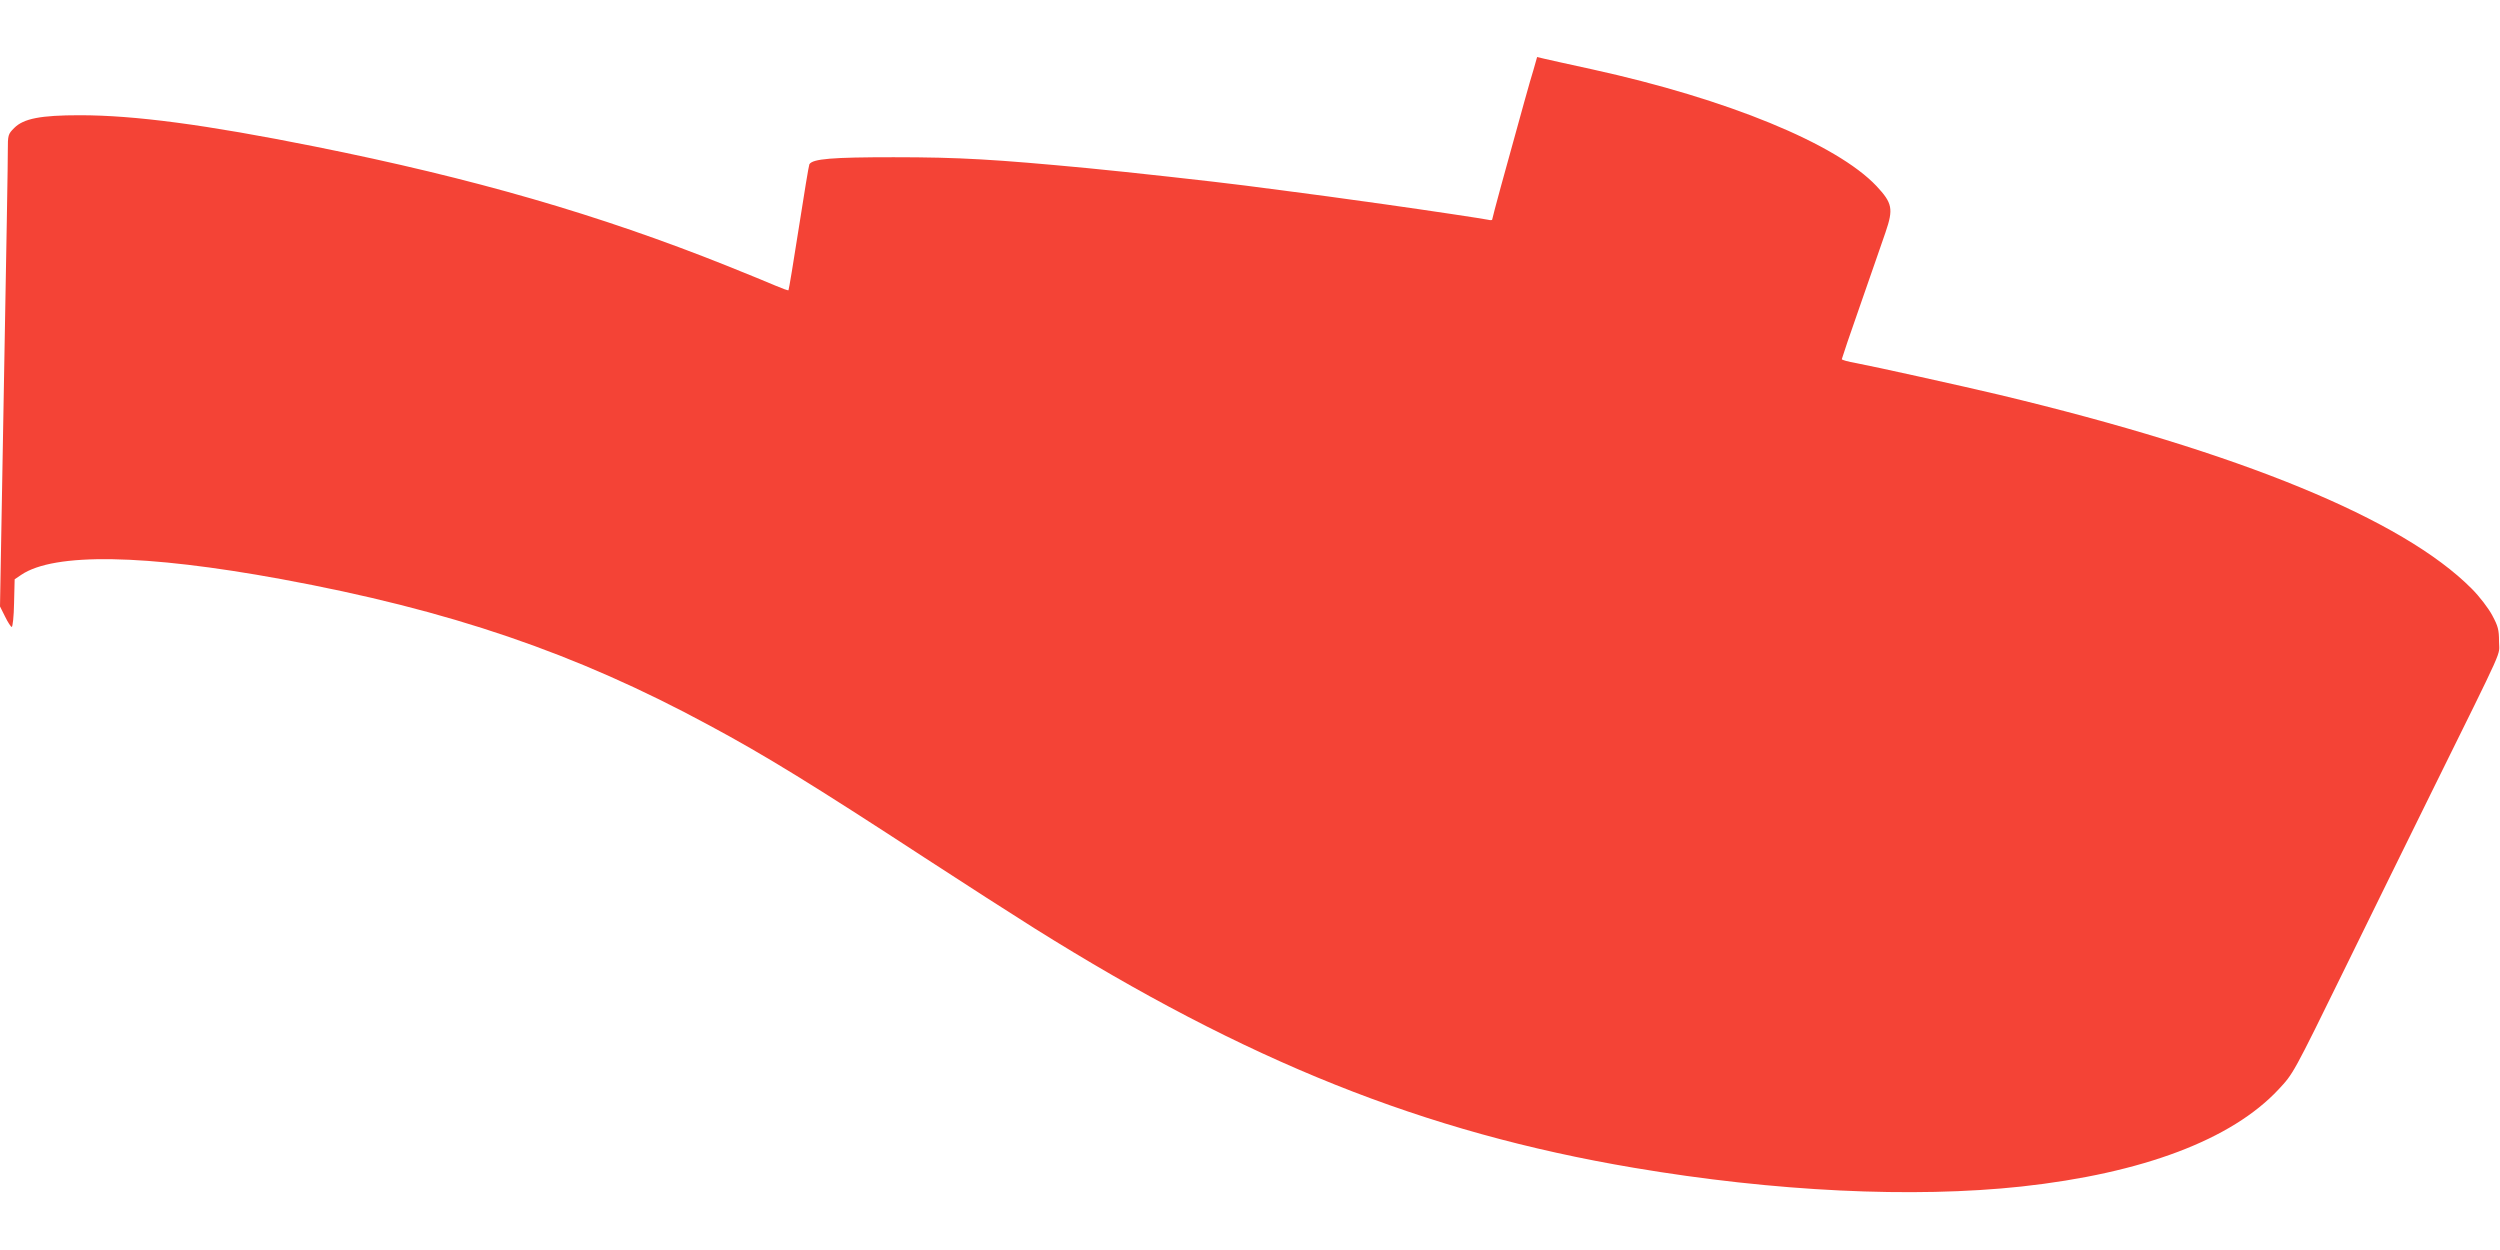 <?xml version="1.0" standalone="no"?>
<!DOCTYPE svg PUBLIC "-//W3C//DTD SVG 20010904//EN"
 "http://www.w3.org/TR/2001/REC-SVG-20010904/DTD/svg10.dtd">
<svg version="1.0" xmlns="http://www.w3.org/2000/svg"
 width="1280pt" height="640pt" viewBox="0 0 1280 640"
 preserveAspectRatio="xMidYMid meet">
<g transform="translate(0,640) scale(0.1,-0.1)"
fill="#f44336" stroke="none">
<path d="M7851 6041 c-19 -61 -49 -170 -167 -598 -24 -88 -44 -164 -44 -167 0
-4 -10 -4 -22 -1 -22 5 -301 47 -528 79 -272 38 -345 48 -485 66 -82 11 -186
24 -230 30 -164 21 -597 69 -805 89 -474 45 -657 56 -995 56 -314 0 -414 -8
-431 -36 -3 -5 -27 -152 -54 -325 -27 -174 -51 -318 -53 -320 -2 -2 -30 8 -63
22 -32 14 -147 61 -254 104 -653 261 -1295 447 -2109 610 -559 112 -922 160
-1203 160 -200 0 -287 -17 -335 -65 -32 -32 -33 -36 -33 -117 0 -77 -4 -308
-30 -1768 l-10 -565 26 -52 c14 -29 30 -53 34 -53 5 0 11 55 12 122 l3 122 34
23 c169 114 633 106 1331 -22 863 -159 1506 -378 2190 -748 287 -154 532 -305
1105 -679 198 -129 450 -291 560 -360 1088 -682 1997 -1046 3070 -1227 721
-122 1429 -156 1985 -96 621 68 1076 240 1316 497 76 82 71 71 344 628 125
256 324 659 440 895 386 782 345 691 345 770 0 61 -5 79 -35 135 -20 37 -65
96 -105 136 -354 356 -1183 697 -2420 993 -185 44 -646 146 -732 162 -40 7
-73 16 -73 20 0 3 44 134 99 290 54 156 111 318 125 360 41 120 35 149 -46
236 -205 217 -764 446 -1456 598 -114 25 -224 49 -244 54 l-38 9 -19 -67z"/>
</g>
</svg>

